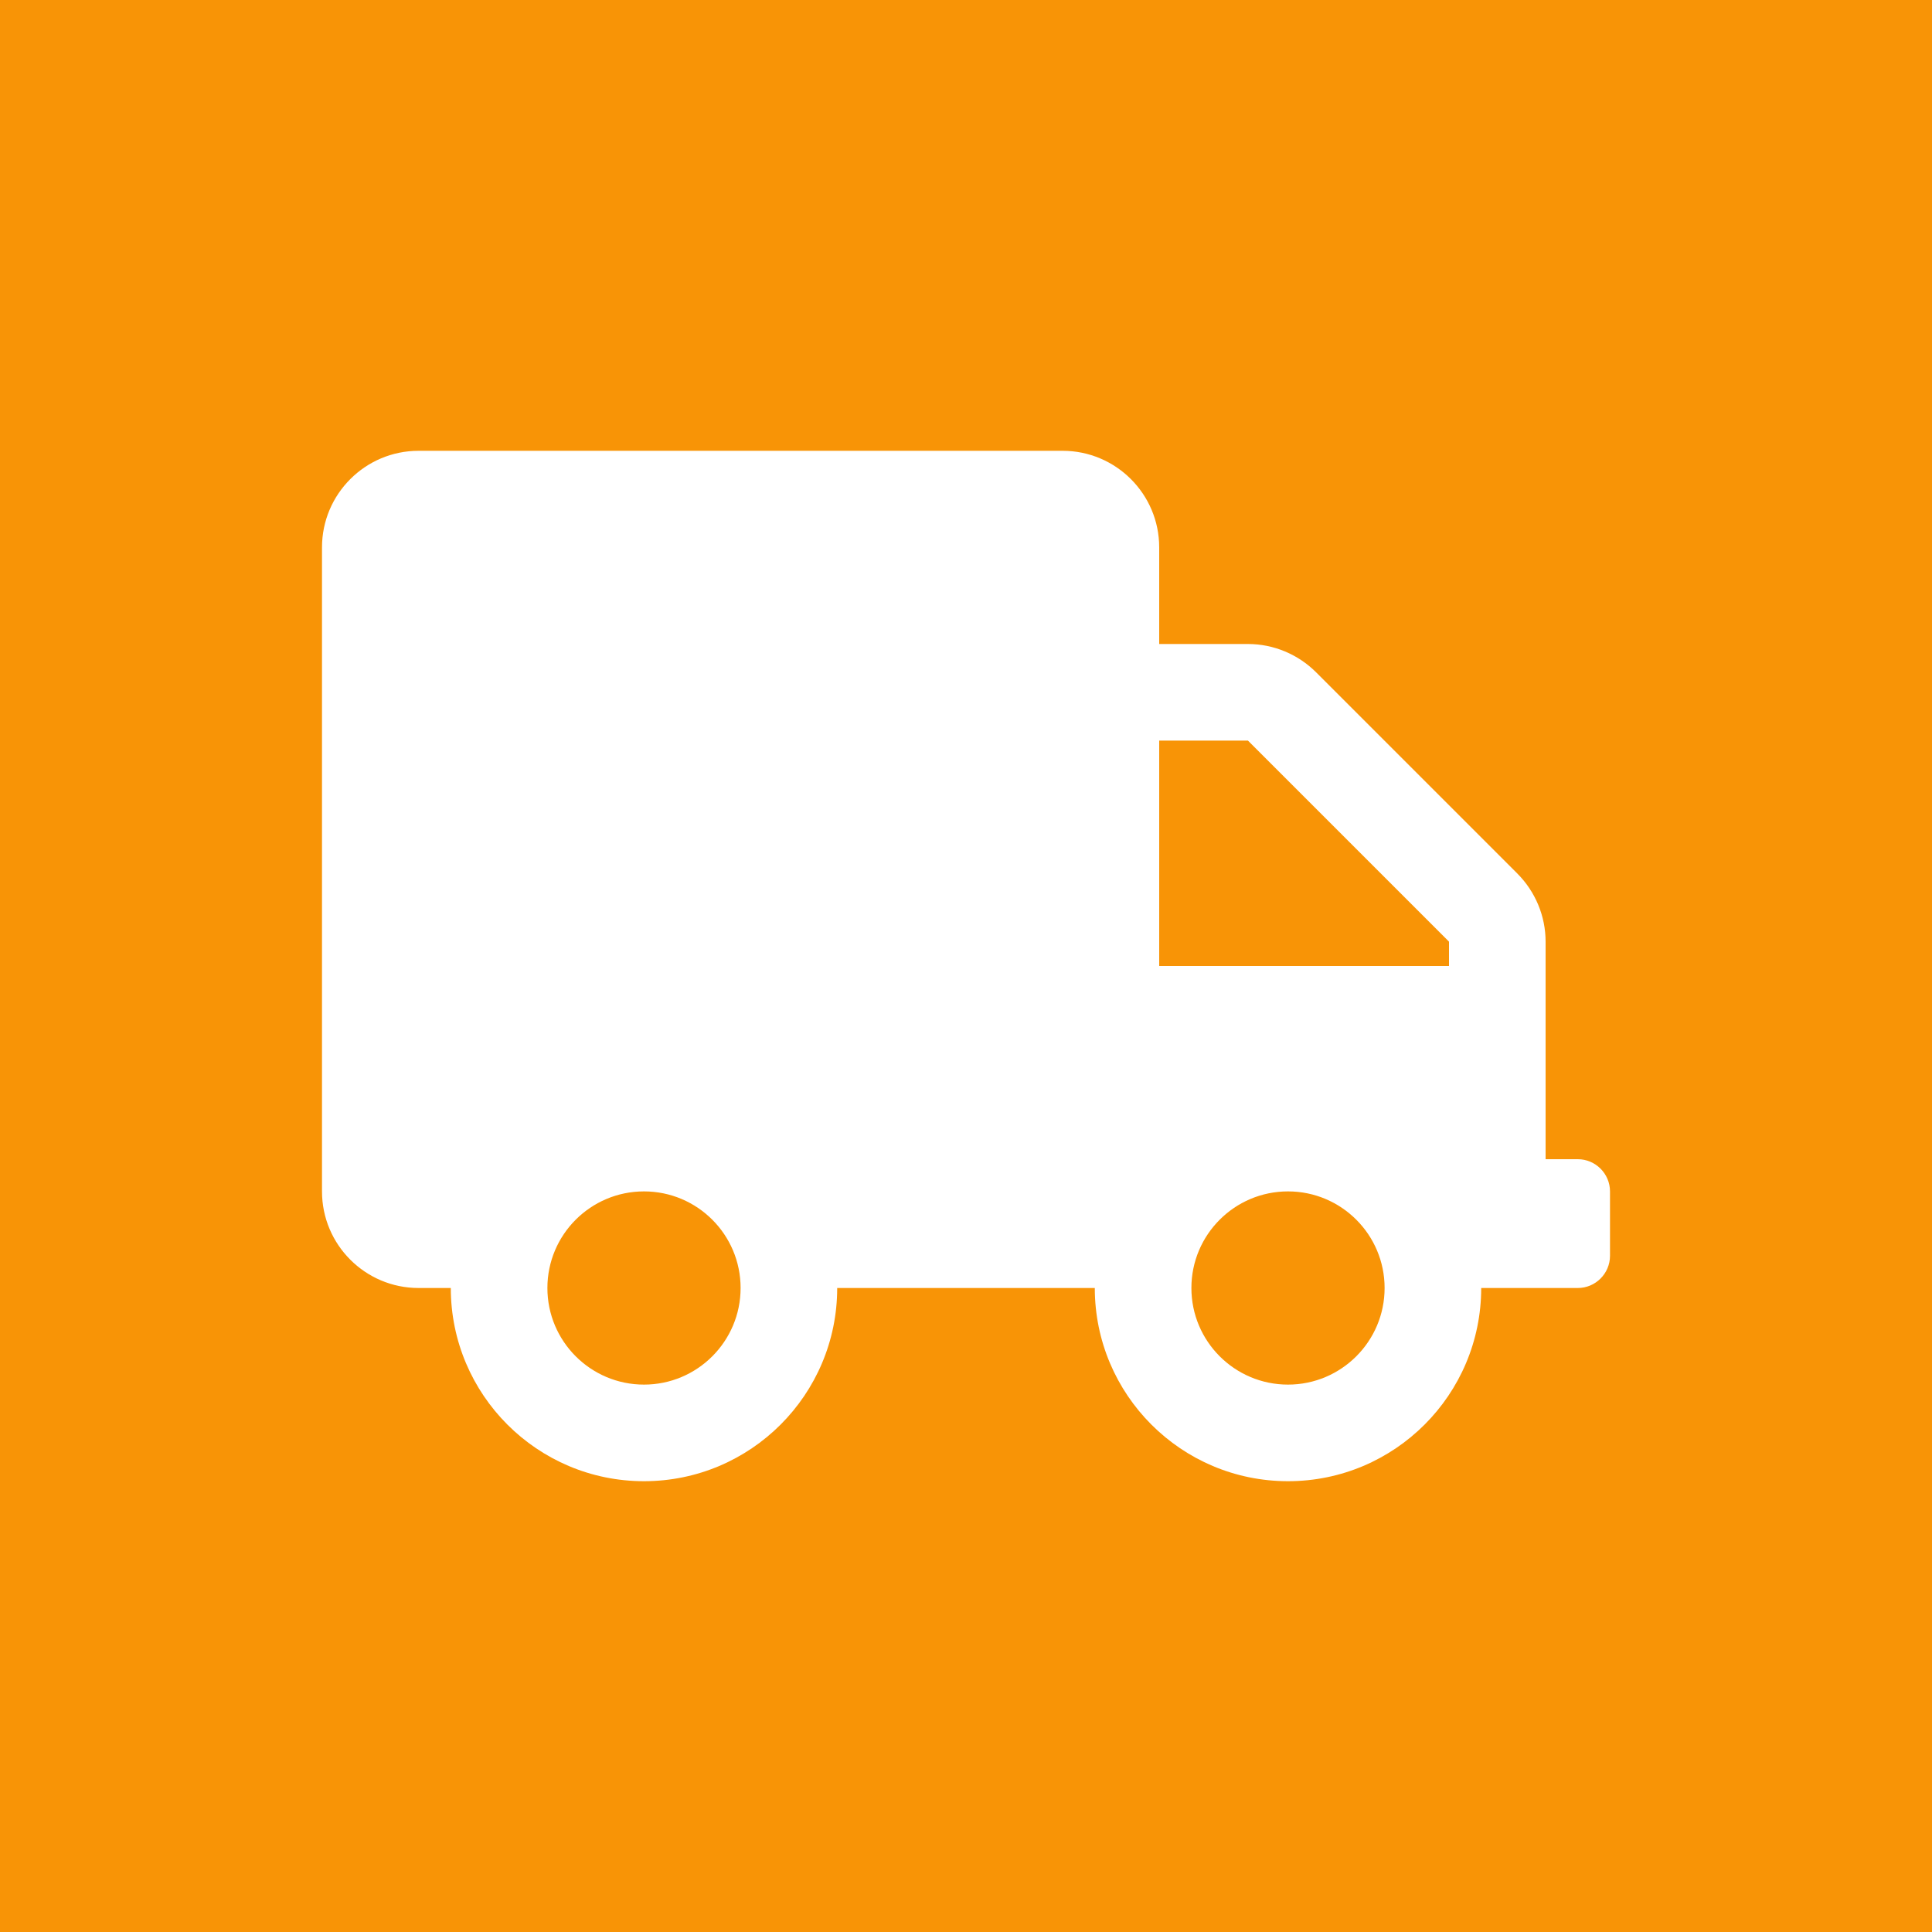 <?xml version="1.0" encoding="UTF-8" standalone="no"?>
<!DOCTYPE svg PUBLIC "-//W3C//DTD SVG 1.1//EN" "http://www.w3.org/Graphics/SVG/1.1/DTD/svg11.dtd">
<svg width="100%" height="100%" viewBox="0 0 120 120" version="1.1" xmlns="http://www.w3.org/2000/svg" xmlns:xlink="http://www.w3.org/1999/xlink" xml:space="preserve" xmlns:serif="http://www.serif.com/" style="fill-rule:evenodd;clip-rule:evenodd;stroke-linejoin:round;stroke-miterlimit:1.414;">
    <rect x="0" y="0" width="120" height="120" style="fill:rgb(248,148,6);"/>
    <g transform="matrix(0.125,0,0,0.125,20,28)">
        <path d="M624,352L608,352L608,243.9C608,231.2 602.9,219 593.9,210L494,110.1C485,101.1 472.8,96 460.1,96L416,96L416,48C416,21.5 394.5,0 368,0L48,0C21.5,0 0,21.5 0,48L0,368C0,394.5 21.5,416 48,416L64,416C64,469 107,512 160,512C213,512 256,469 256,416L384,416C384,469 427,512 480,512C533,512 576,469 576,416L624,416C632.8,416 640,408.8 640,400L640,368C640,359.2 632.8,352 624,352ZM160,464C133.5,464 112,442.5 112,416C112,389.5 133.5,368 160,368C186.5,368 208,389.5 208,416C208,442.5 186.5,464 160,464ZM480,464C453.5,464 432,442.5 432,416C432,389.5 453.5,368 480,368C506.5,368 528,389.5 528,416C528,442.5 506.5,464 480,464ZM560,256L416,256L416,144L460.1,144L560,243.9L560,256Z" style="fill:white;fill-rule:nonzero;"/>
    </g>
</svg>
